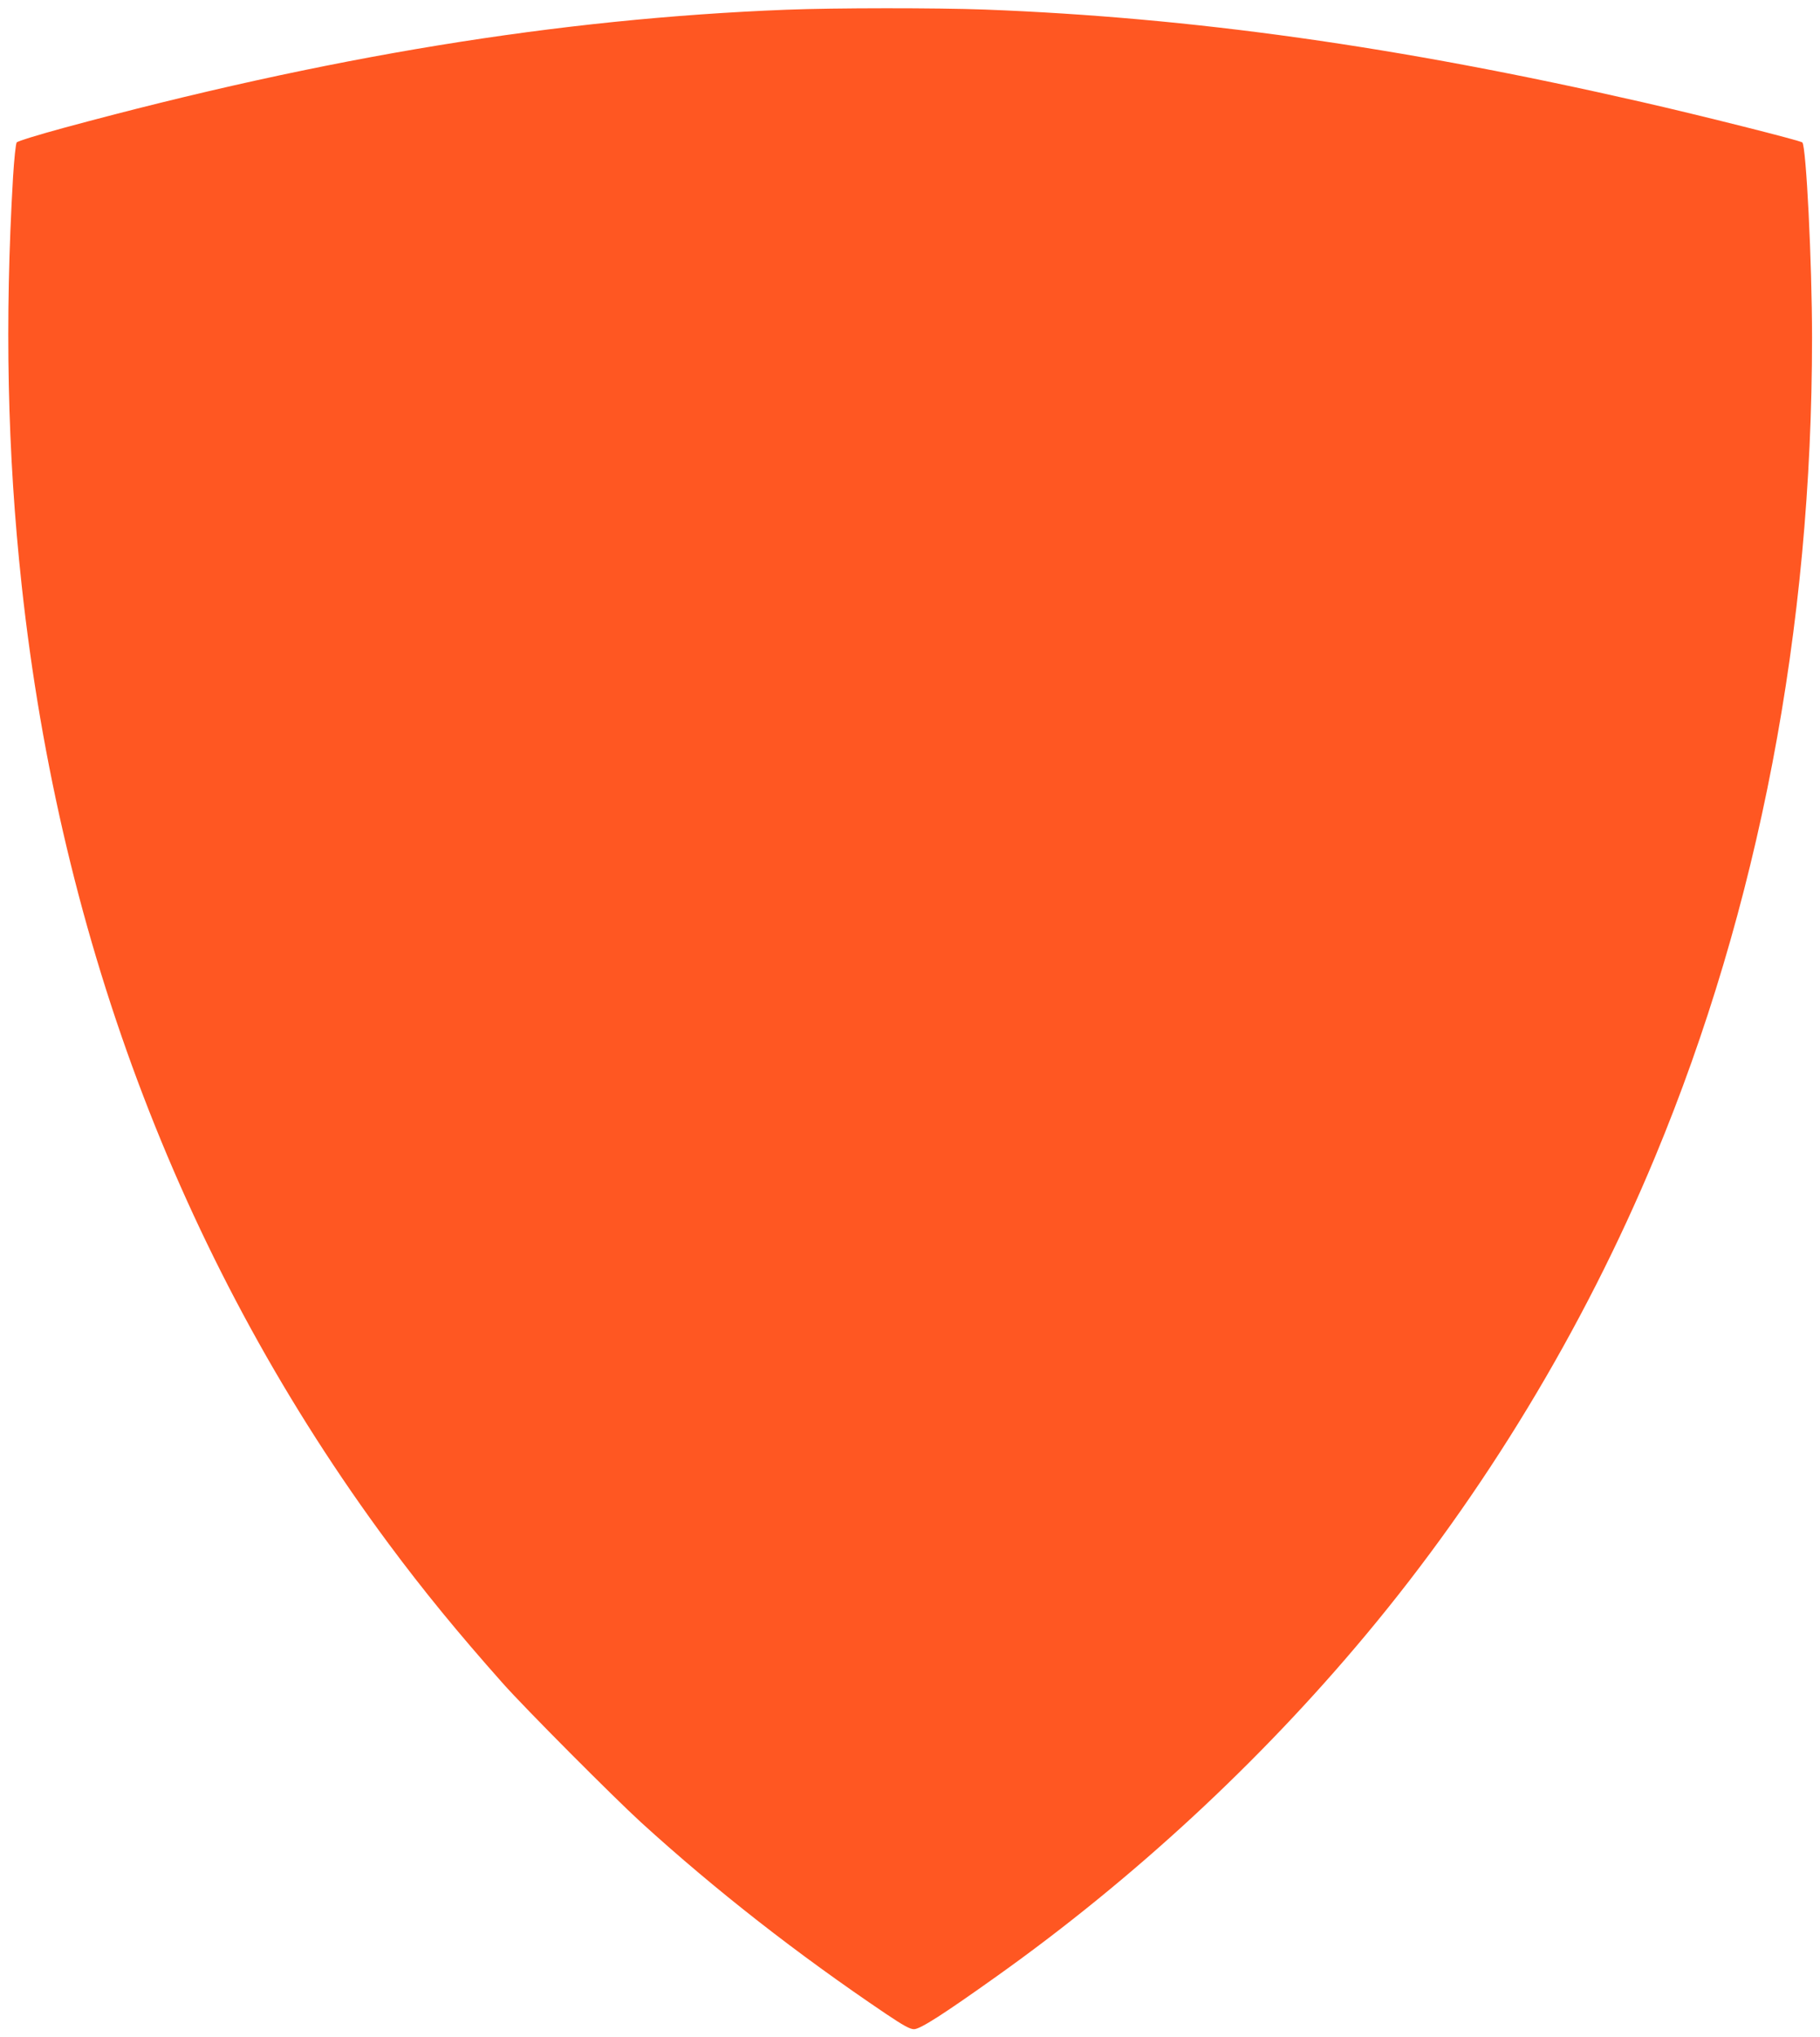 <?xml version="1.0" standalone="no"?>
<!DOCTYPE svg PUBLIC "-//W3C//DTD SVG 20010904//EN"
 "http://www.w3.org/TR/2001/REC-SVG-20010904/DTD/svg10.dtd">
<svg version="1.0" xmlns="http://www.w3.org/2000/svg"
 width="1144pt" height="1280pt" viewBox="0 0 1144 1280"
 preserveAspectRatio="xMidYMid meet">
<g transform="translate(0,1280) scale(0.1,-0.1)"
fill="#ff5722" stroke="none">
<path d="M4945 12739 c-1434 -56 -2888 -293 -4550 -744 -154 -42 -285 -82
-290 -90 -6 -7 -16 -105 -23 -217 -53 -905 -36 -1732 54 -2563 245 -2259 1025
-4296 2307 -6025 219 -295 437 -561 716 -875 139 -157 697 -717 871 -876 468
-426 980 -826 1538 -1202 110 -74 152 -97 177 -97 39 0 184 93 525 336 855
609 1648 1342 2314 2140 744 890 1369 1922 1819 3004 651 1565 987 3317 987
5149 0 470 -37 1203 -61 1226 -13 12 -640 170 -1009 254 -1533 350 -2825 531
-4130 581 -299 11 -944 11 -1245 -1z"/>
</g>
</svg>
